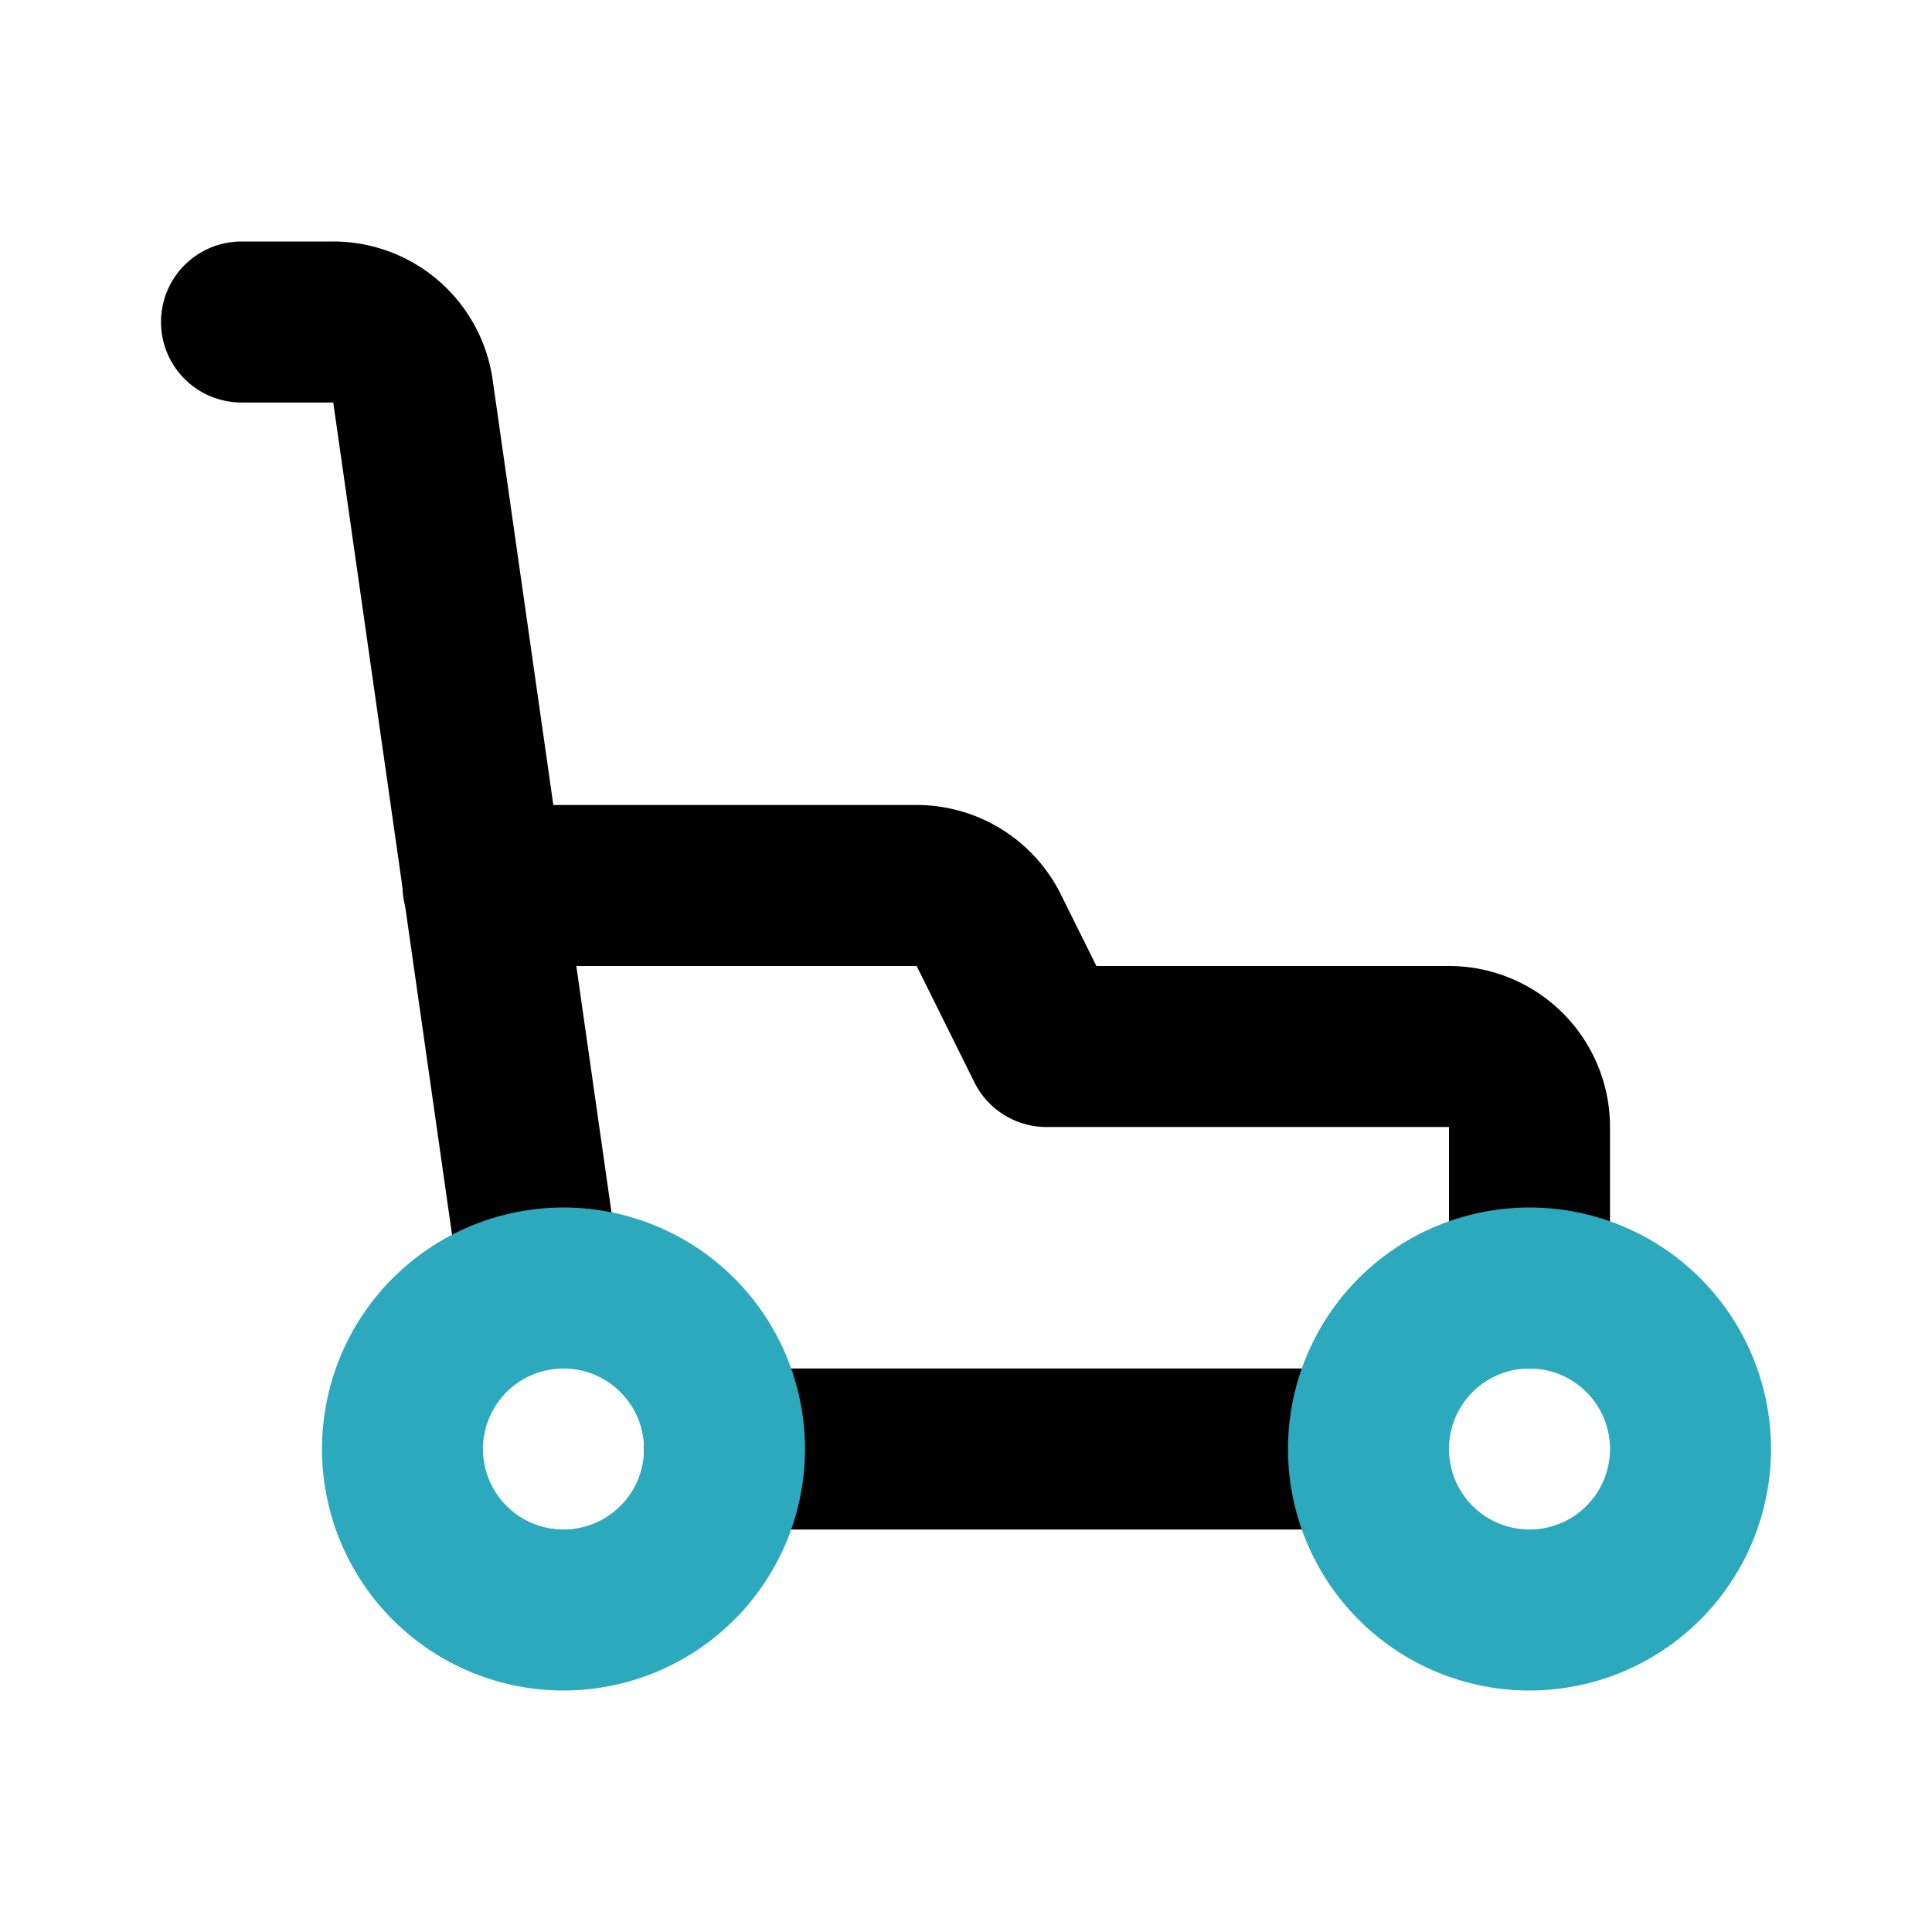 <?xml version="1.0" encoding="utf-8"?><!-- Uploaded to: SVG Repo, www.svgrepo.com, Generator: SVG Repo Mixer Tools -->
<svg fill="#000000" width="800px" height="800px" viewBox="0 0 24 24" id="lawn-mower" data-name="Line Color" xmlns="http://www.w3.org/2000/svg" class="icon line-color"><path id="primary" d="M6,11h5.38a1,1,0,0,1,.9.55L13,13h5a1,1,0,0,1,1,1v2" style="fill: none; stroke: rgb(0, 0, 0); stroke-linecap: round; stroke-linejoin: round; stroke-width: 2;"></path><path id="primary-2" data-name="primary" d="M3,4H4.13a1,1,0,0,1,1,.86L6.72,16" style="fill: none; stroke: rgb(0, 0, 0); stroke-linecap: round; stroke-linejoin: round; stroke-width: 2;"></path><line id="primary-3" data-name="primary" x1="17" y1="18" x2="9" y2="18" style="fill: none; stroke: rgb(0, 0, 0); stroke-linecap: round; stroke-linejoin: round; stroke-width: 2;"></line><path id="secondary" d="M7,16a2,2,0,1,0,2,2A2,2,0,0,0,7,16Zm12,0a2,2,0,1,0,2,2A2,2,0,0,0,19,16Z" style="fill: none; stroke: rgb(44, 169, 188); stroke-linecap: round; stroke-linejoin: round; stroke-width: 2;"></path></svg>